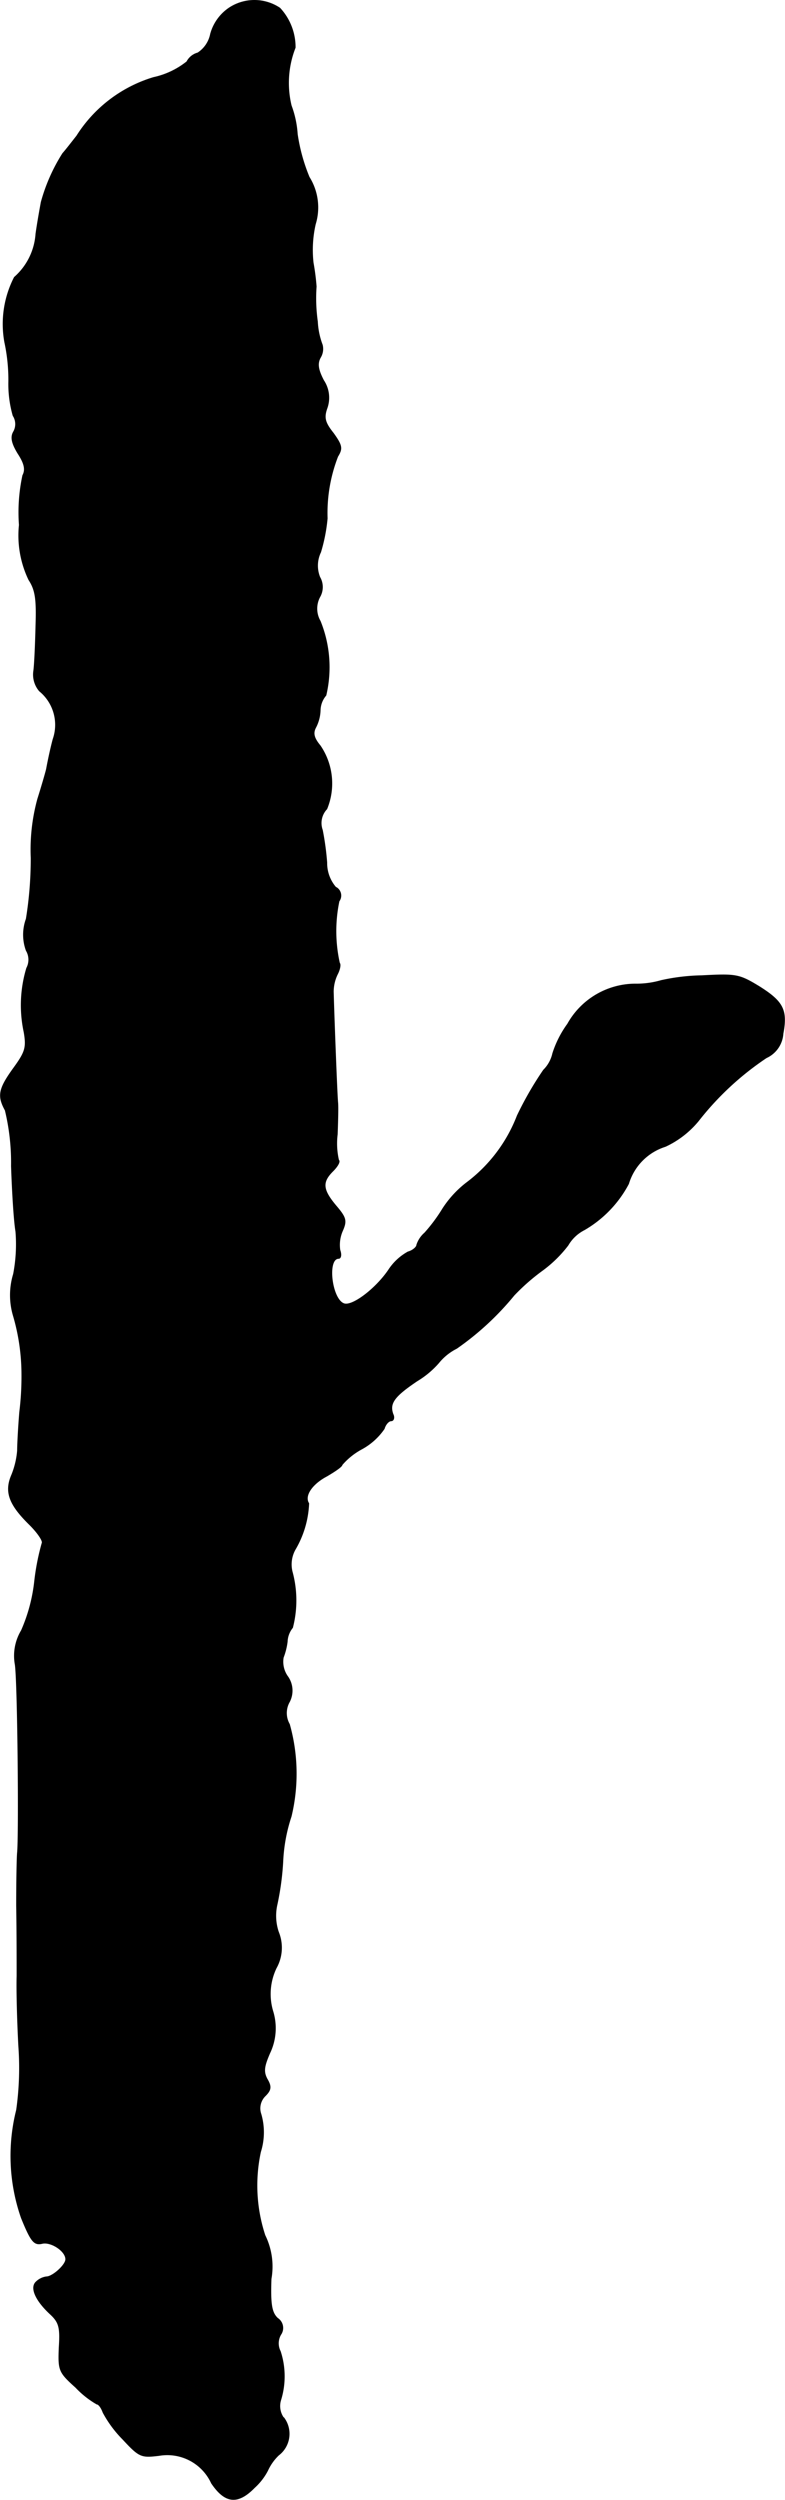 <?xml version="1.0" encoding="UTF-8"?>
<svg xmlns="http://www.w3.org/2000/svg"
     version="1.1"
     width="3.823mm"
     height="12.165mm"
     viewBox="0 0 10.836 34.484">
   <defs>
      <style type="text/css"><![CDATA[
      .a {
        stroke: #000;
        stroke-linecap: round;
        stroke-linejoin: round;
        stroke-width: 0.01px;
      }
    ]]></style>
   </defs>
   <path class="a"
         d="M3.16.112a.635.635,0,0,0-.254.357A.404.404,0,0,1,2.73.73a.241.241,0,0,0-.151.121,1.114,1.114,0,0,1-.46.218,1.904,1.904,0,0,0-1.06.806c-.067.085-.151.194-.194.242A2.47,2.47,0,0,0,.568,2.789c-.012.067-.048.26-.073.436a.875.875,0,0,1-.297.6,1.408,1.408,0,0,0-.133.896,2.462,2.462,0,0,1,.055.539A1.586,1.586,0,0,0,.18,5.733a.214.214,0,0,1,.006.224c-.042.073-.024.157.061.297.091.139.109.224.067.303a2.422,2.422,0,0,0-.048.684A1.411,1.411,0,0,0,.398,7.998c.091.139.109.267.097.63-.006.254-.018.533-.03.624a.348.348,0,0,0,.079.279.602.602,0,0,1,.188.666c-.042.157-.079.345-.091.412-.018.073-.073.26-.121.412a2.647,2.647,0,0,0-.091.812,5.204,5.204,0,0,1-.067.842.637.637,0,0,0,0,.436.247.247,0,0,1,.006.242,1.77,1.77,0,0,0-.036.884c.036.212.018.273-.145.497-.206.285-.224.382-.115.581a3.074,3.074,0,0,1,.085.769c.012.351.036.757.061.902A2.176,2.176,0,0,1,.186,17.574a.998.998,0,0,0,0,.581,2.893,2.893,0,0,1,.115.806,3.954,3.954,0,0,1-.03.515c-.018.218-.03.454-.03.533a1.137,1.137,0,0,1-.079.333c-.103.236-.036.412.248.69.109.109.188.224.17.254a3.285,3.285,0,0,0-.103.527,2.306,2.306,0,0,1-.182.678.677.677,0,0,0-.085.472c.036.267.055,2.368.03,2.598-.006.067-.012.394-.012.727.006.333.006.769.006.969-.006.2.006.636.024.969a4.15,4.15,0,0,1-.03.878,2.596,2.596,0,0,0,.067,1.49c.133.327.176.376.285.351.121-.03.327.103.327.218,0,.079-.182.242-.267.242a.254.254,0,0,0-.145.073c-.079.079-.006.254.206.448.115.109.133.182.115.454-.012.315-.006.339.23.551a1.279,1.279,0,0,0,.291.23c.024,0,.061.048.085.115a1.589,1.589,0,0,0,.273.369c.23.248.254.254.503.224a.671.671,0,0,1,.721.382c.188.279.363.297.594.061a.84.84,0,0,0,.182-.236.688.688,0,0,1,.151-.212.369.369,0,0,0,.07-.517L3.911,33.346a.282.282,0,0,1-.036-.242,1.107,1.107,0,0,0-.006-.672.239.239,0,0,1,.006-.23.16.16,0,0,0-.04-.223l-.002-.001c-.085-.079-.103-.194-.091-.545a.976.976,0,0,0-.085-.6A2.202,2.202,0,0,1,3.596,29.682a.899.899,0,0,0,.006-.521.241.241,0,0,1,.061-.254c.079-.079.085-.127.024-.23-.055-.103-.042-.176.036-.357a.795.795,0,0,0,.042-.581.828.828,0,0,1,.048-.594.574.574,0,0,0,.03-.497.7.7,0,0,1-.018-.382,3.805,3.805,0,0,0,.079-.587,2.288,2.288,0,0,1,.115-.624,2.517,2.517,0,0,0-.024-1.272.311.311,0,0,1,0-.309.336.336,0,0,0-.03-.357.351.351,0,0,1-.055-.254.936.936,0,0,0,.055-.218.324.324,0,0,1,.073-.194,1.503,1.503,0,0,0-.006-.775.422.422,0,0,1,.042-.303,1.36,1.36,0,0,0,.188-.636c-.067-.103.042-.267.248-.376.115-.067.212-.133.212-.157a.95.95,0,0,1,.273-.218.893.893,0,0,0,.309-.279c.018-.061.061-.109.097-.109.03,0,.048-.042.024-.091-.055-.151.018-.248.333-.46a1.245,1.245,0,0,0,.297-.248.753.753,0,0,1,.248-.2,3.903,3.903,0,0,0,.793-.733,2.861,2.861,0,0,1,.394-.345,1.731,1.731,0,0,0,.351-.345.545.545,0,0,1,.224-.212,1.592,1.592,0,0,0,.612-.636.772.772,0,0,1,.509-.515,1.299,1.299,0,0,0,.454-.351,4.038,4.038,0,0,1,.939-.872.393.393,0,0,0,.23-.333c.061-.327,0-.442-.327-.648-.279-.17-.321-.176-.793-.151a2.807,2.807,0,0,0-.563.067,1.215,1.215,0,0,1-.339.048,1.074,1.074,0,0,0-.951.551,1.428,1.428,0,0,0-.206.406.466.466,0,0,1-.127.23,4.69,4.69,0,0,0-.363.63,2.097,2.097,0,0,1-.703.927,1.43,1.43,0,0,0-.327.357,2.252,2.252,0,0,1-.248.333.371.371,0,0,0-.109.164c0,.03-.055.079-.121.097a.755.755,0,0,0-.267.248c-.176.26-.503.509-.618.466-.17-.061-.236-.624-.073-.624.03,0,.042-.048.018-.115a.481.481,0,0,1,.036-.267c.061-.139.048-.182-.091-.345-.188-.224-.194-.327-.042-.478.067-.067.103-.133.079-.151a1.023,1.023,0,0,1-.018-.357c.006-.17.012-.369.006-.436-.012-.121-.055-1.284-.061-1.532a.557.557,0,0,1,.061-.248c.03-.061.042-.127.024-.145a2.019,2.019,0,0,1-.006-.854.13.13,0,0,0-.028-.182l-.02-.012a.511.511,0,0,1-.121-.339,3.84,3.84,0,0,0-.061-.448.282.282,0,0,1,.061-.291.924.924,0,0,0-.091-.872c-.091-.109-.103-.176-.061-.254a.547.547,0,0,0,.061-.236A.327.327,0,0,1,4.499,9.591a1.689,1.689,0,0,0-.079-1.024.343.343,0,0,1-.006-.333.273.273,0,0,0,0-.273.428.428,0,0,1,.012-.345A2.353,2.353,0,0,0,4.517,7.15a2.147,2.147,0,0,1,.145-.854c.067-.109.061-.151-.061-.321-.121-.151-.133-.218-.085-.351a.43.43,0,0,0-.049-.376c-.079-.151-.091-.236-.042-.321a.227.227,0,0,0,.024-.17,1.045,1.045,0,0,1-.067-.321A2.298,2.298,0,0,1,4.365,3.952a3.168,3.168,0,0,0-.042-.327,1.6,1.6,0,0,1,.03-.533.788.788,0,0,0-.085-.648,2.48,2.48,0,0,1-.164-.594A1.381,1.381,0,0,0,4.02,1.457,1.33,1.33,0,0,1,4.075.657a.792.792,0,0,0-.212-.545A.631.631,0,0,0,3.16.112Z"/>
</svg>
